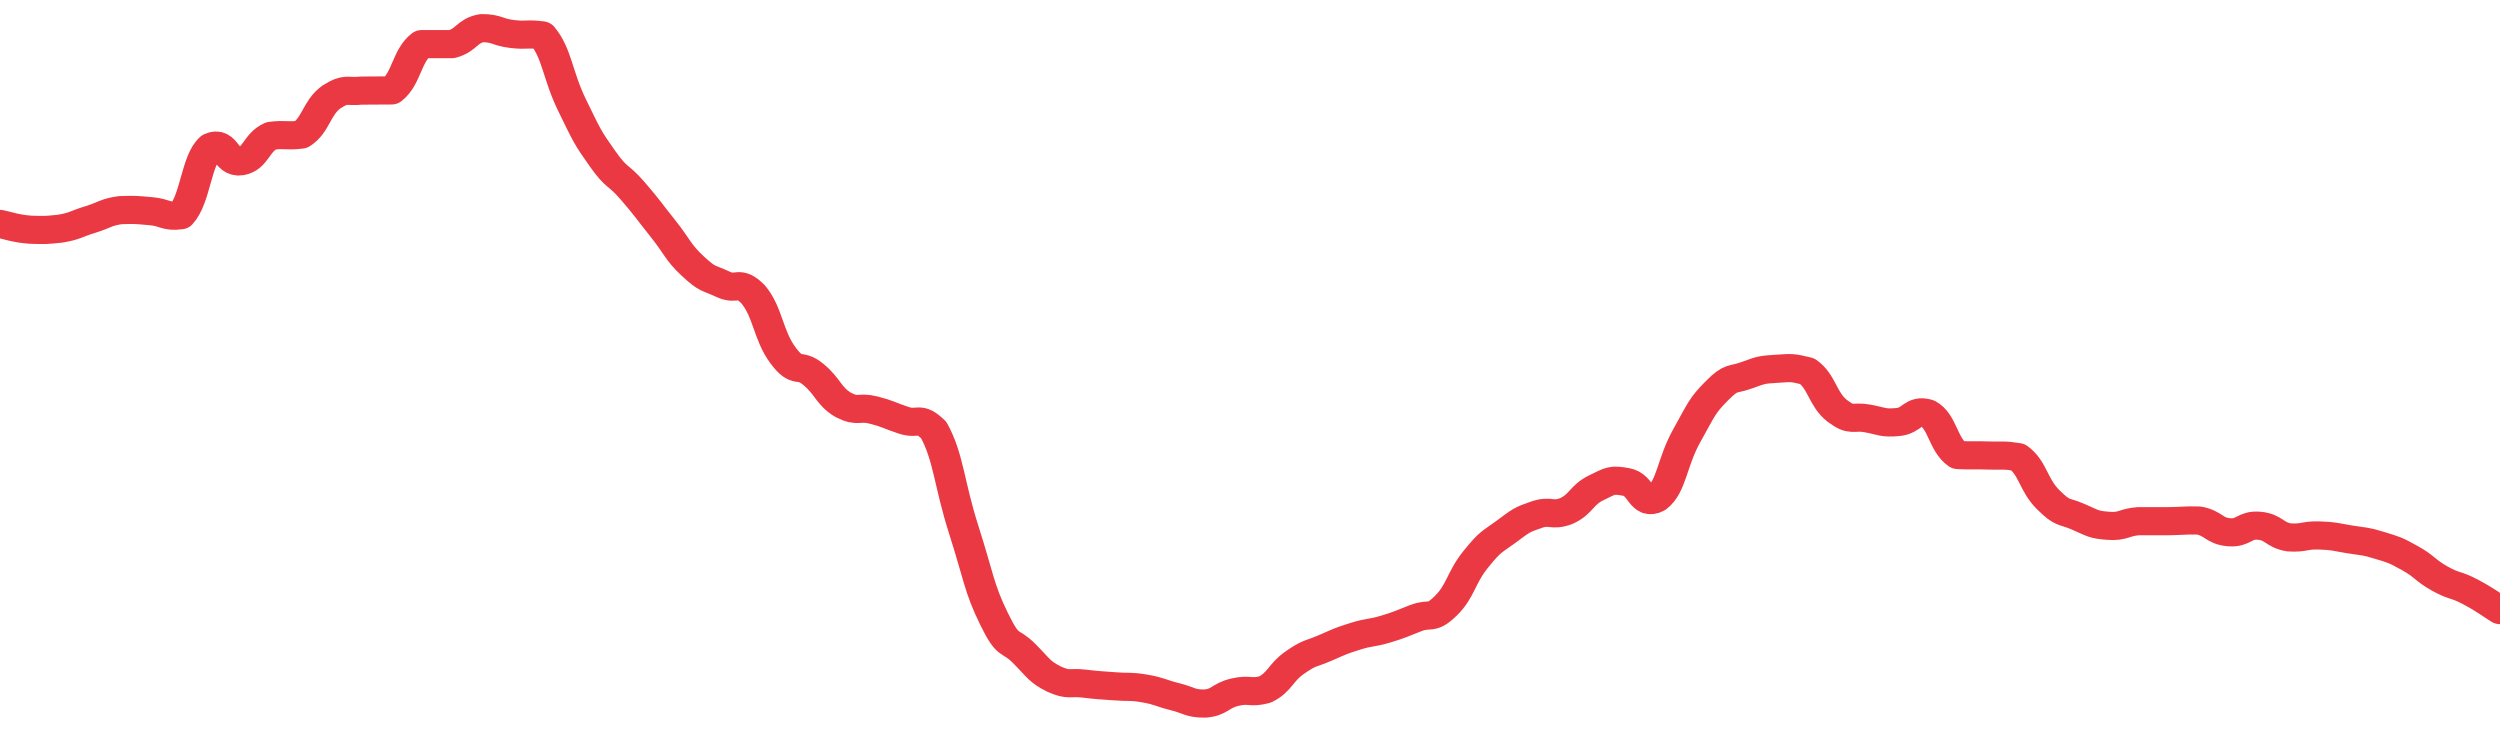 <svg height="48px" width="164px" viewBox="0 0 164 52" preserveAspectRatio="none" xmlns="http://www.w3.org/2000/svg"><path d="M 0.0 15.915 C 0.494 16.018 0.988 16.24 1.976 16.324 C 2.964 16.36 2.964 16.36 3.952 16.251 C 4.94 16.07 4.94 15.928 5.928 15.599 C 6.916 15.27 6.916 15.082 7.904 14.934 C 8.892 14.898 8.892 14.915 9.88 15.006 C 10.867 15.097 10.867 15.443 11.855 15.297 C 12.843 14.156 12.843 11.398 13.831 10.439 C 14.819 9.927 14.819 11.659 15.807 11.463 C 16.795 11.266 16.795 10.127 17.783 9.652 C 18.771 9.521 18.771 9.696 19.759 9.565 C 20.747 8.876 20.747 7.678 21.735 6.896 C 22.723 6.21 22.723 6.556 23.711 6.439 C 24.699 6.42 24.699 6.445 25.687 6.426 C 26.675 5.6 26.675 3.959 27.663 3.136 C 28.651 3.136 28.651 3.136 29.639 3.136 C 30.627 2.852 30.627 2.18 31.614 2.0 C 32.602 2.0 32.602 2.286 33.59 2.415 C 34.578 2.544 34.578 2.365 35.566 2.515 C 36.554 3.788 36.554 5.317 37.542 7.505 C 38.53 9.693 38.53 9.753 39.518 11.265 C 40.506 12.777 40.506 12.315 41.494 13.553 C 42.482 14.791 42.482 14.876 43.47 16.216 C 44.458 17.555 44.458 17.914 45.446 18.91 C 46.434 19.906 46.434 19.7 47.422 20.2 C 48.41 20.7 48.41 19.846 49.398 20.909 C 50.386 22.176 50.386 23.842 51.373 25.266 C 52.361 26.689 52.361 25.724 53.349 26.602 C 54.337 27.48 54.337 28.144 55.325 28.779 C 56.313 29.323 56.313 28.869 57.301 29.141 C 58.289 29.413 58.289 29.512 59.277 29.867 C 60.265 30.222 60.265 29.519 61.253 30.562 C 62.241 32.515 62.241 34.324 63.229 37.676 C 64.217 41.029 64.217 41.782 65.205 43.972 C 66.193 46.162 66.193 45.362 67.181 46.436 C 68.169 47.509 68.169 47.73 69.157 48.267 C 70.145 48.743 70.145 48.458 71.133 48.584 C 72.12 48.711 72.12 48.687 73.108 48.772 C 74.096 48.858 74.096 48.743 75.084 48.927 C 76.072 49.11 76.072 49.237 77.06 49.506 C 78.048 49.774 78.048 50.0 79.036 50.0 C 80.024 49.921 80.024 49.441 81.012 49.191 C 82 48.941 82.0 49.286 82.988 49.001 C 83.976 48.47 83.976 47.809 84.964 47.07 C 85.952 46.33 85.952 46.506 86.94 46.043 C 87.928 45.58 87.928 45.55 88.916 45.217 C 89.904 44.883 89.904 45.032 90.892 44.71 C 91.88 44.388 91.88 44.344 92.867 43.93 C 93.855 43.516 93.855 44.102 94.843 43.054 C 95.831 42.005 95.831 41.051 96.819 39.736 C 97.807 38.42 97.807 38.58 98.795 37.792 C 99.783 37.004 99.783 36.954 100.771 36.586 C 101.759 36.217 101.759 36.719 102.747 36.319 C 103.735 35.838 103.735 35.176 104.723 34.66 C 105.711 34.144 105.711 34.066 106.699 34.255 C 107.687 34.444 107.687 35.997 108.675 35.416 C 109.663 34.593 109.663 32.875 110.651 30.964 C 111.639 29.053 111.639 28.849 112.627 27.773 C 113.614 26.698 113.614 27.053 114.602 26.661 C 115.59 26.269 115.59 26.277 116.578 26.206 C 117.566 26.135 117.566 26.12 118.554 26.378 C 119.542 27.127 119.542 28.365 120.53 29.204 C 121.518 30.002 121.518 29.538 122.506 29.736 C 123.494 29.934 123.494 30.087 124.482 29.996 C 125.47 29.905 125.47 29.062 126.458 29.373 C 127.446 29.959 127.446 31.587 128.434 32.337 C 129.422 32.389 129.422 32.334 130.41 32.371 C 131.398 32.409 131.398 32.314 132.386 32.485 C 133.373 33.27 133.373 34.45 134.361 35.511 C 135.349 36.572 135.349 36.263 136.337 36.728 C 137.325 37.192 137.325 37.29 138.313 37.368 C 139.301 37.446 139.301 37.121 140.289 37.038 C 141.277 37.038 141.277 37.039 142.265 37.038 C 143.253 37.026 143.253 36.968 144.241 36.991 C 145.229 37.187 145.229 37.731 146.217 37.824 C 147.205 37.917 147.205 37.272 148.193 37.363 C 149.181 37.455 149.181 38.018 150.169 38.191 C 151.157 38.259 151.157 38.019 152.145 38.054 C 153.133 38.088 153.133 38.152 154.12 38.328 C 155.108 38.504 155.108 38.426 156.096 38.757 C 157.084 39.088 157.084 39.062 158.072 39.652 C 159.06 40.241 159.06 40.518 160.048 41.116 C 161.036 41.714 161.036 41.484 162.024 42.044 C 163.012 42.604 163.506 43.028 164.0 43.357" stroke-width="2" stroke="#EA3943" fill="transparent" vector-effect="non-scaling-stroke" stroke-linejoin="round" stroke-linecap="round"/></svg>